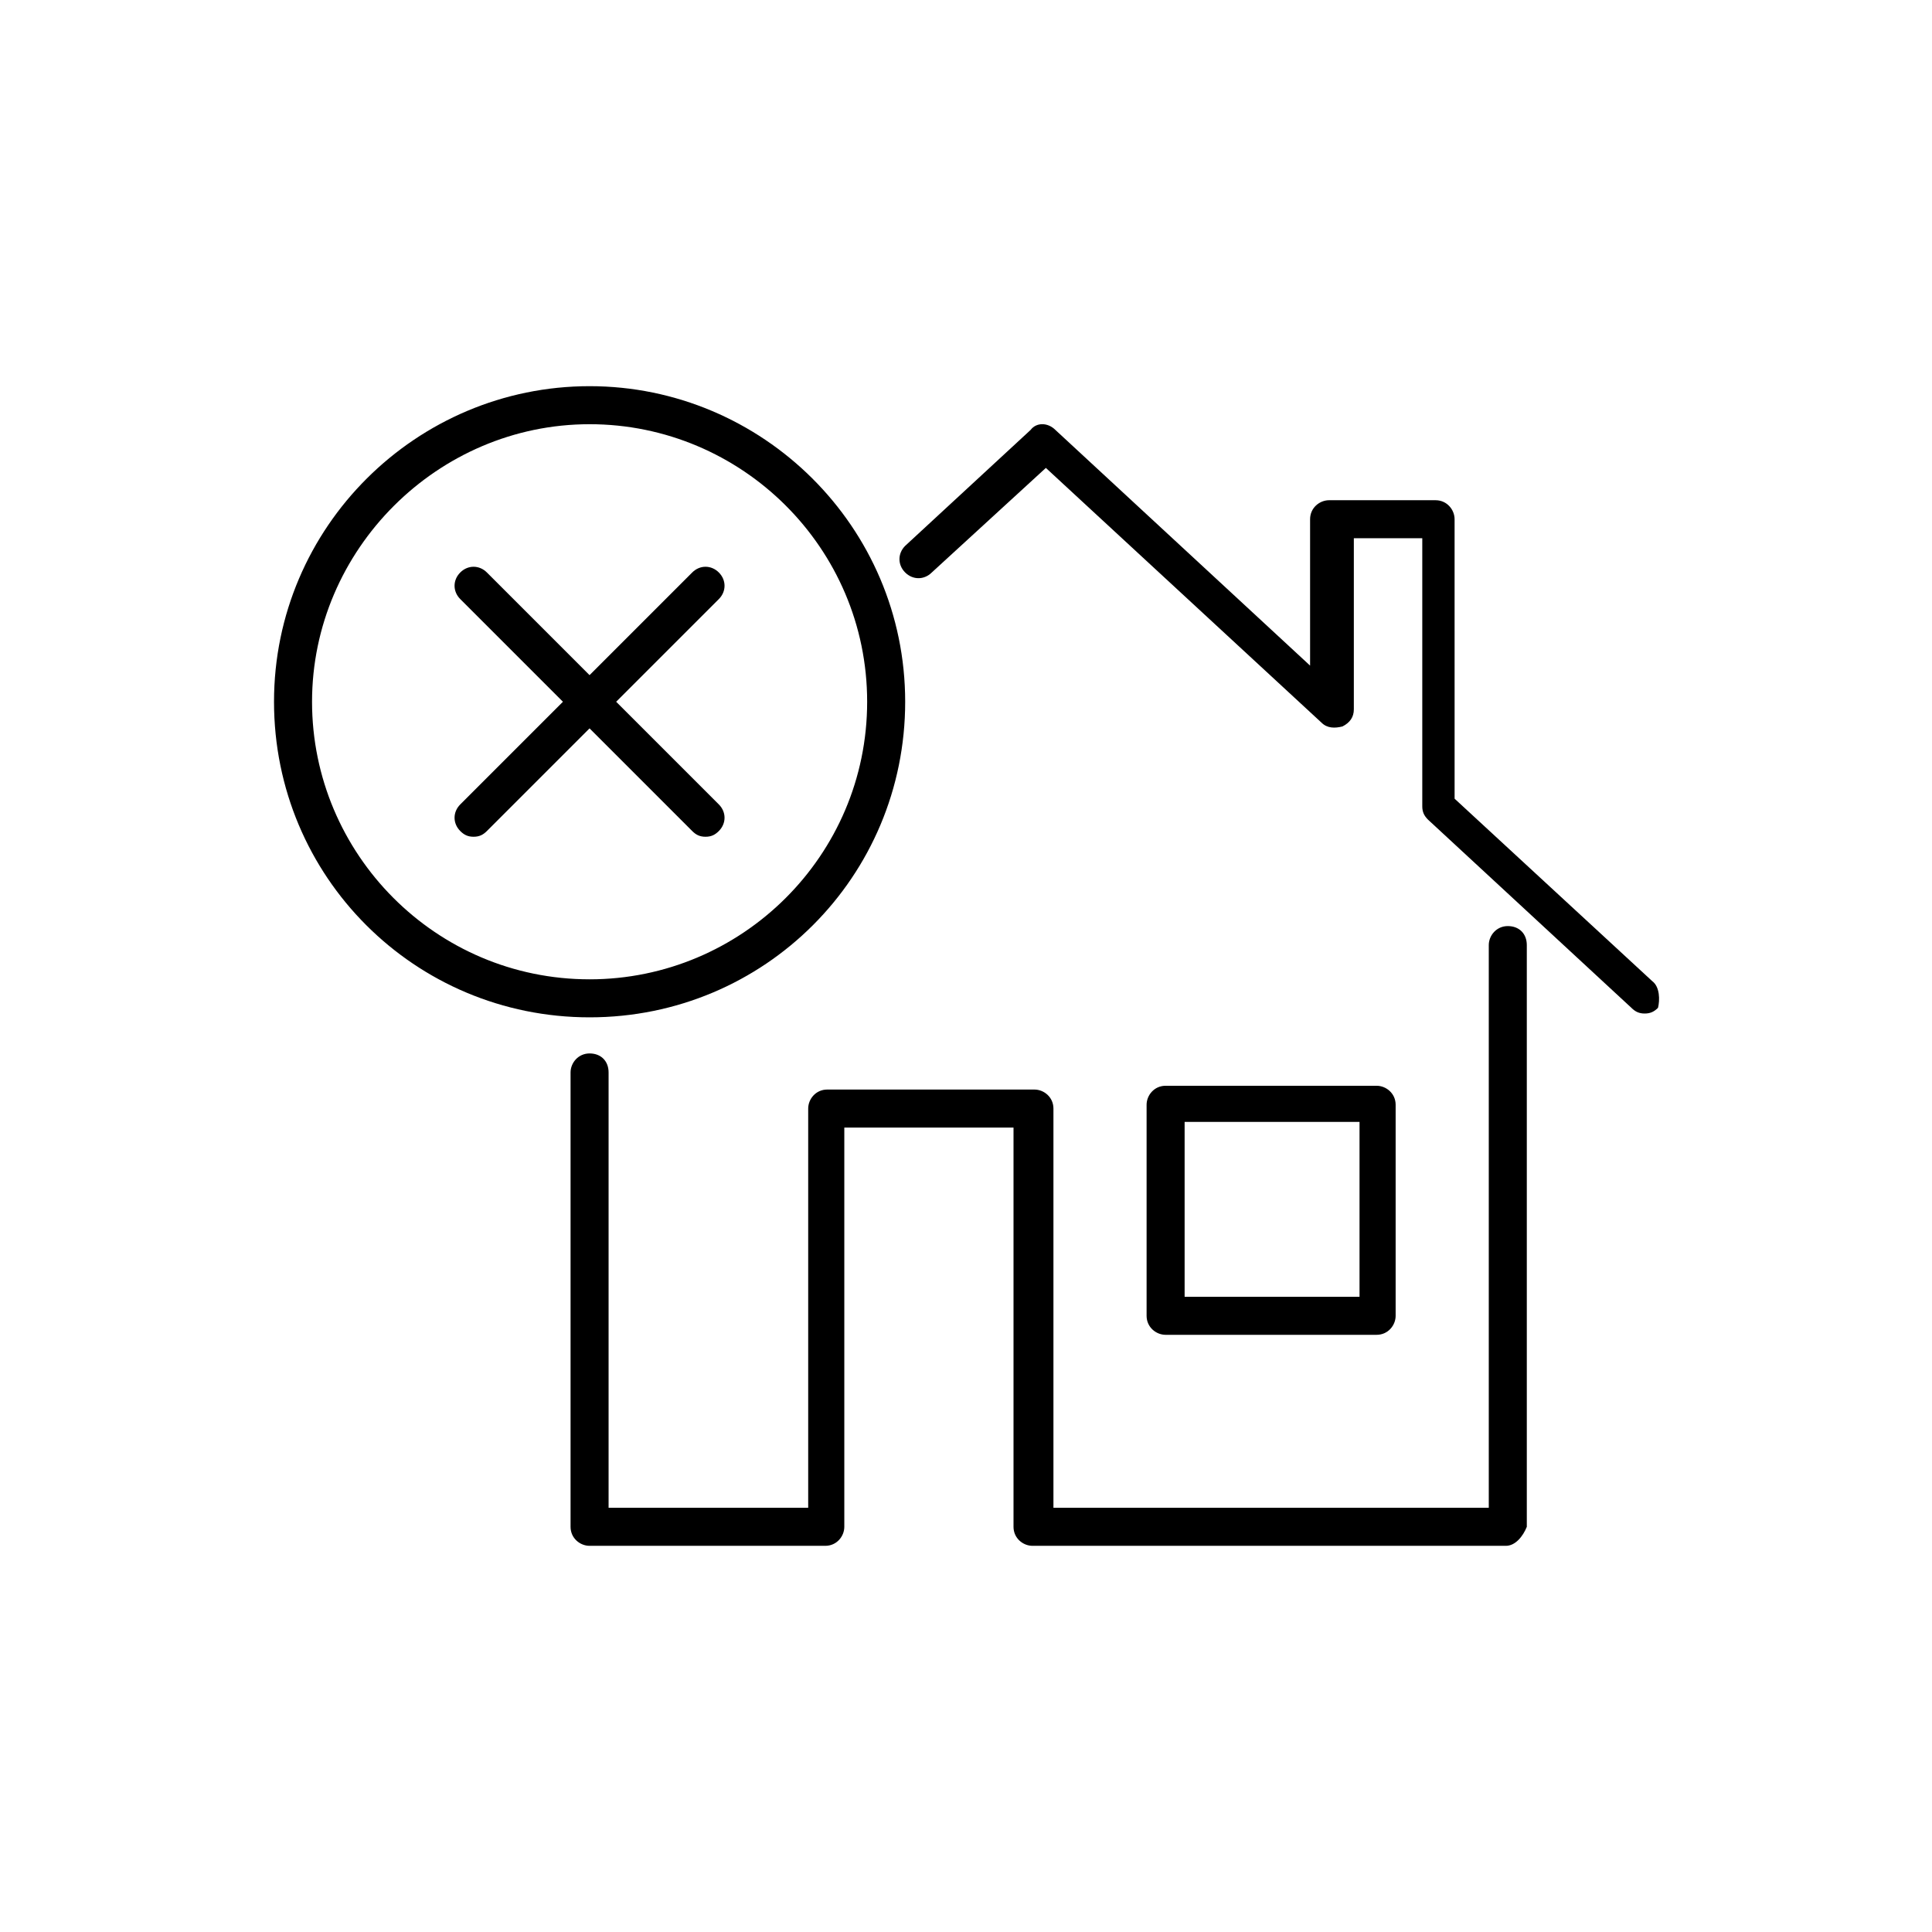 <?xml version="1.0" encoding="UTF-8"?>
<!-- Uploaded to: SVG Repo, www.svgrepo.com, Generator: SVG Repo Mixer Tools -->
<svg fill="#000000" width="800px" height="800px" version="1.1" viewBox="144 144 512 512" xmlns="http://www.w3.org/2000/svg">
 <g>
  <path d="m543.08 553.66h-125.45c-2.519 0-5.039-2.016-5.039-5.039v-105.8h-44.84v105.8c0 2.519-2.016 5.039-5.039 5.039h-62.469c-2.519 0-5.039-2.016-5.039-5.039v-120.41c0-2.519 2.016-5.039 5.039-5.039 3.023 0 5.039 2.016 5.039 5.039v115.37h52.898v-105.8c0-2.519 2.016-5.039 5.039-5.039h54.914c2.519 0 5.039 2.016 5.039 5.039v105.8h115.37v-149.12c0-2.519 2.016-5.039 5.039-5.039 3.023 0 5.039 2.016 5.039 5.039v154.16c-1.012 2.519-3.027 5.039-5.543 5.039z"/>
  <path d="m508.82 497.74h-55.922c-2.519 0-5.039-2.016-5.039-5.039v-55.922c0-2.519 2.016-5.039 5.039-5.039h55.922c2.519 0 5.039 2.016 5.039 5.039v55.922c0 2.519-2.016 5.039-5.039 5.039zm-50.883-10.078h46.352v-46.352h-46.352v46.352z"/>
  <path d="m581.88 404.03-52.395-48.367-0.004-74.059c0-2.519-2.016-5.039-5.039-5.039h-28.215c-2.519 0-5.039 2.016-5.039 5.039v38.793l-67.508-62.469c-2.016-2.016-5.039-2.016-6.551 0l-33.25 30.73c-2.016 2.016-2.016 5.039 0 7.055 2.016 2.016 5.039 2.016 7.055 0l30.23-27.711 73.051 67.512c1.512 1.512 3.527 1.512 5.543 1.008 2.016-1.008 3.023-2.519 3.023-4.535v-45.344h18.137v71.039c0 1.512 0.504 2.519 1.512 3.527l53.906 49.875c1.008 1.008 2.016 1.512 3.527 1.512s2.519-0.504 3.527-1.512c0.504-2.016 0.504-5.543-1.512-7.055z"/>
  <path d="m334.5 295.71c-2.016-2.016-5.039-2.016-7.055 0l-27.207 27.207-27.207-27.207c-2.016-2.016-5.039-2.016-7.055 0-2.016 2.016-2.016 5.039 0 7.055l27.207 27.207-27.207 27.207c-2.016 2.016-2.016 5.039 0 7.055 1.008 1.008 2.016 1.512 3.527 1.512 1.512 0 2.519-0.504 3.527-1.512l27.207-27.207 27.207 27.207c1.008 1.008 2.016 1.512 3.527 1.512 1.512 0 2.519-0.504 3.527-1.512 2.016-2.016 2.016-5.039 0-7.055l-27.207-27.207 27.207-27.207c2.016-2.019 2.016-5.039 0-7.055z"/>
  <path d="m300.25 246.34c-45.848 0-83.633 37.281-83.633 83.633s37.281 83.633 83.633 83.633c46.352 0 83.633-37.281 83.633-83.633-0.004-46.352-37.789-83.633-83.633-83.633zm0 157.19c-40.809 0-73.555-33.25-73.555-73.555s33.25-73.555 73.555-73.555c40.305 0 73.555 32.746 73.555 73.555s-33.25 73.555-73.555 73.555z"/>
 </g>
</svg>